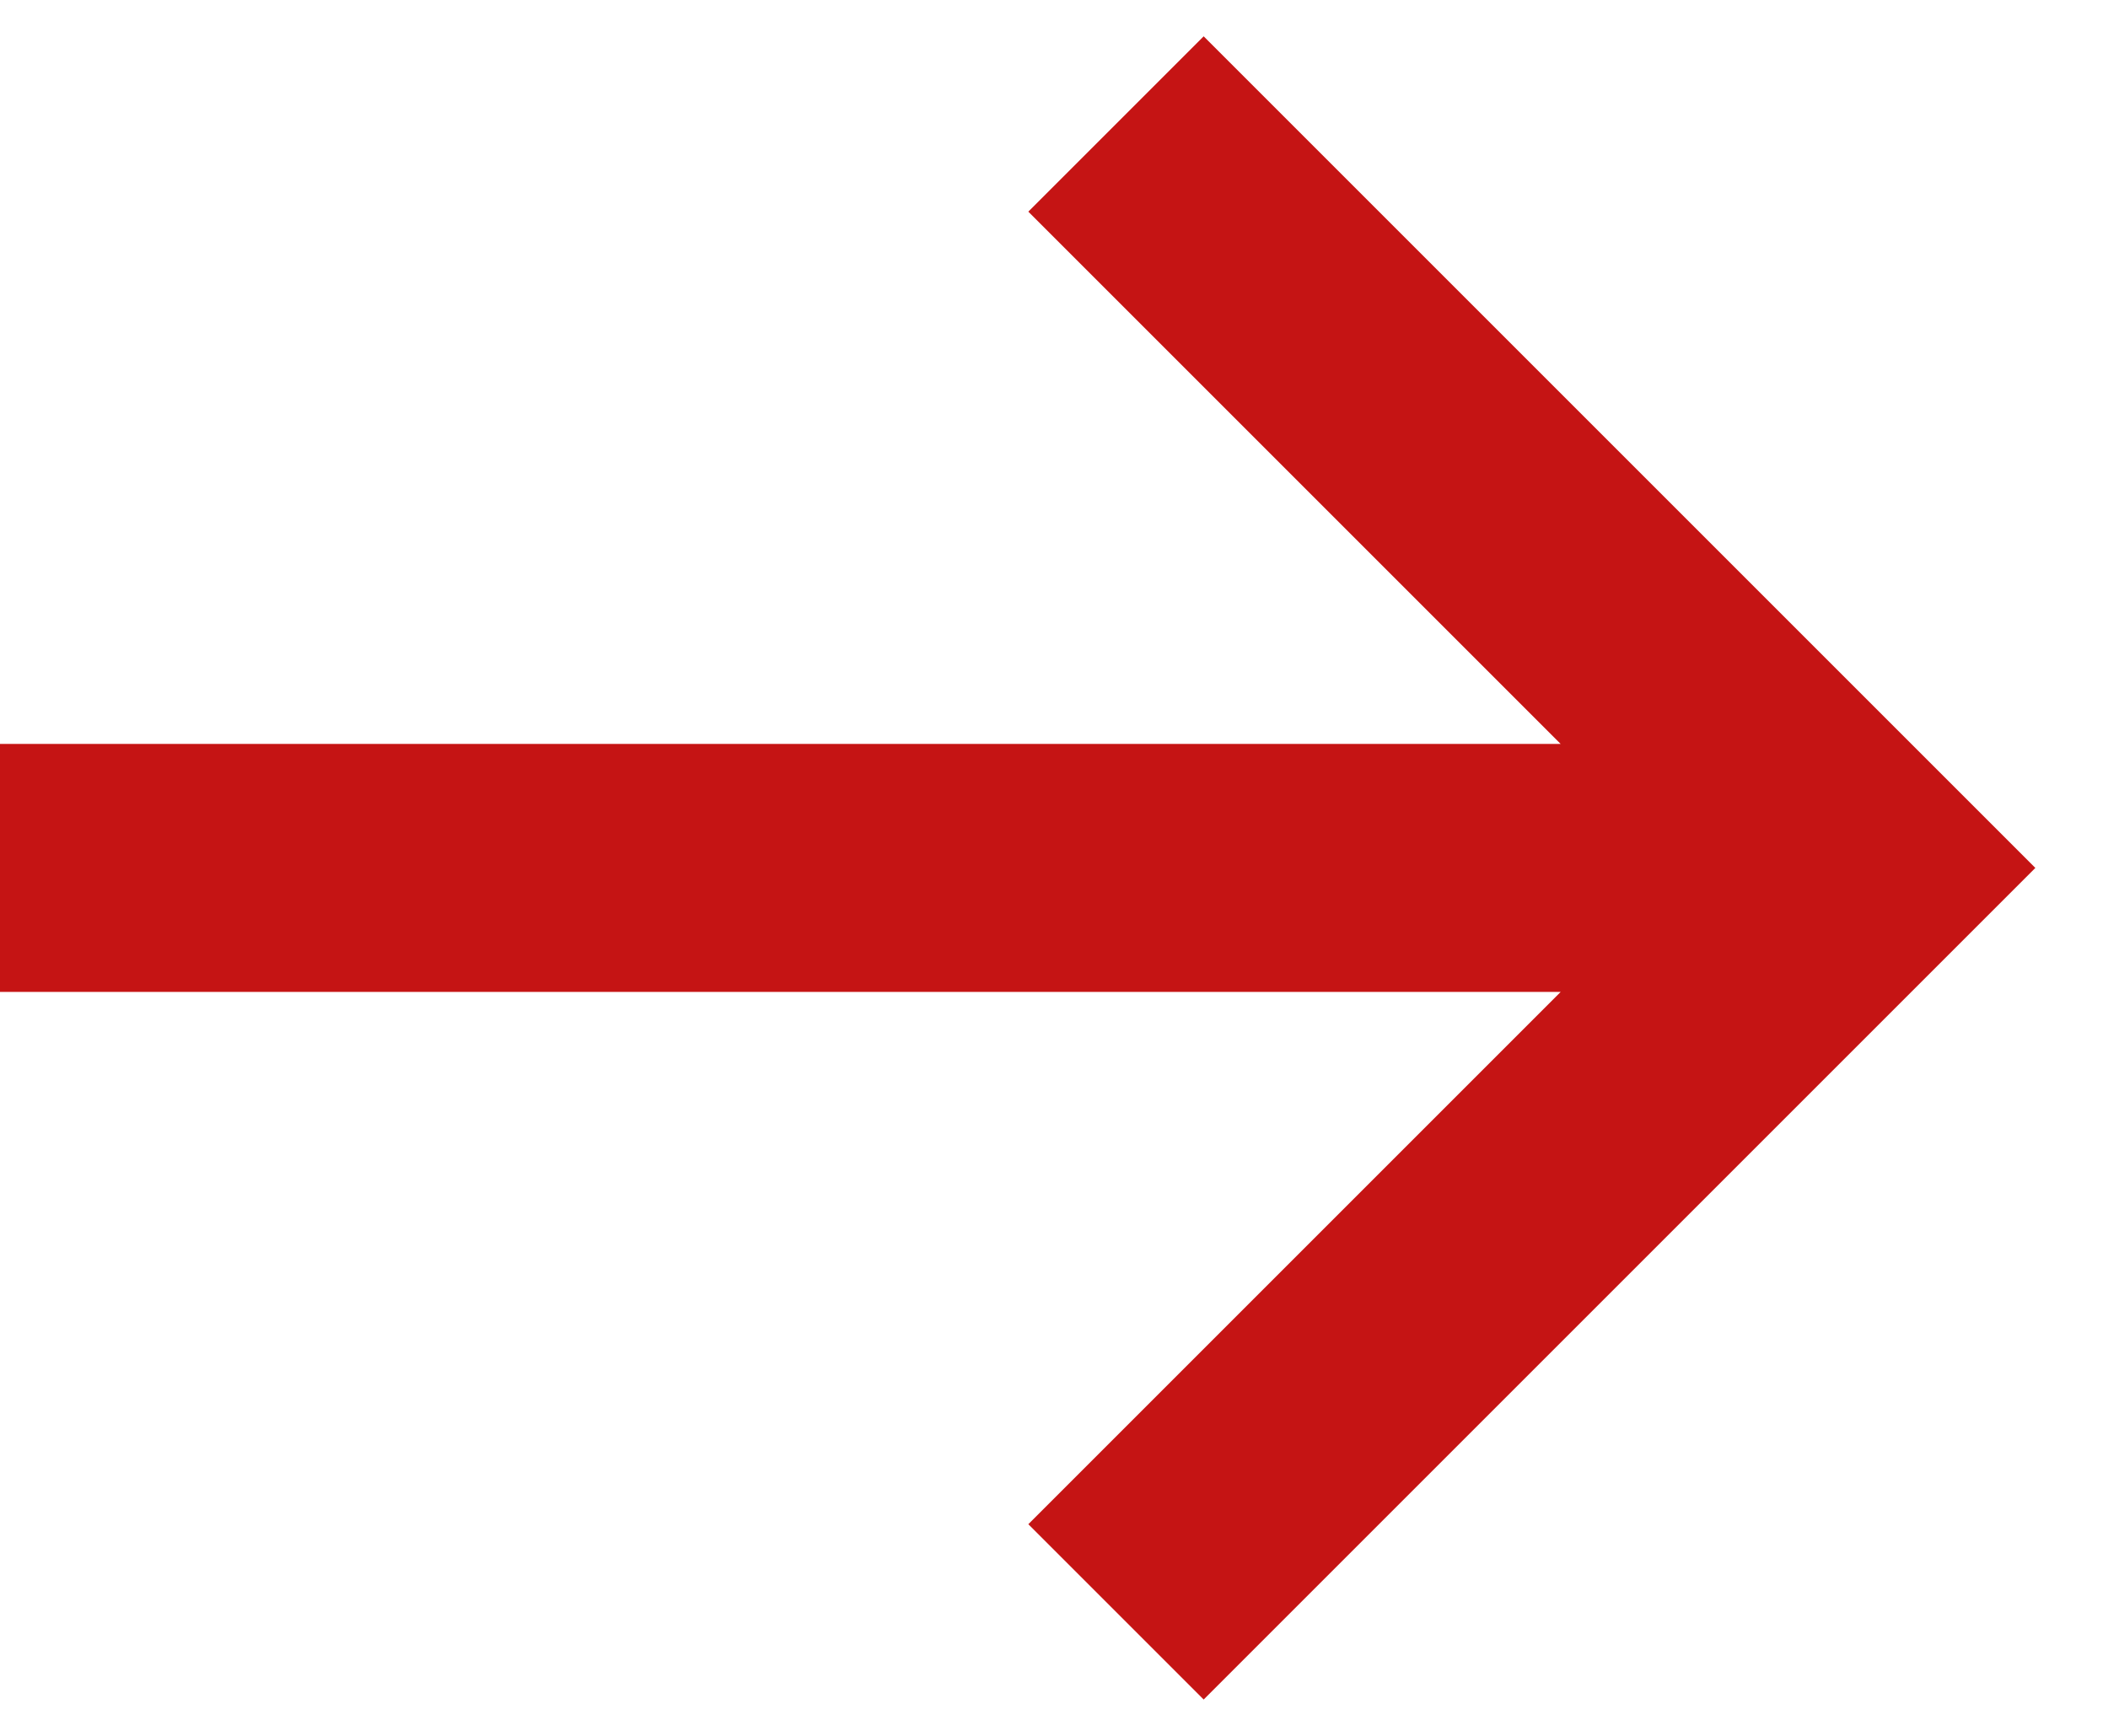 <svg width="17" height="14" viewBox="0 0 17 14" fill="none" xmlns="http://www.w3.org/2000/svg">
<path fill-rule="evenodd" clip-rule="evenodd" d="M12.586 6L-3.36885e-07 6L-2.49462e-07 8L12.586 8L8.293 12.293L9.707 13.707L16.414 7L9.707 0.293L8.293 1.707L12.586 6Z" fill="#C51414"/>
</svg>
